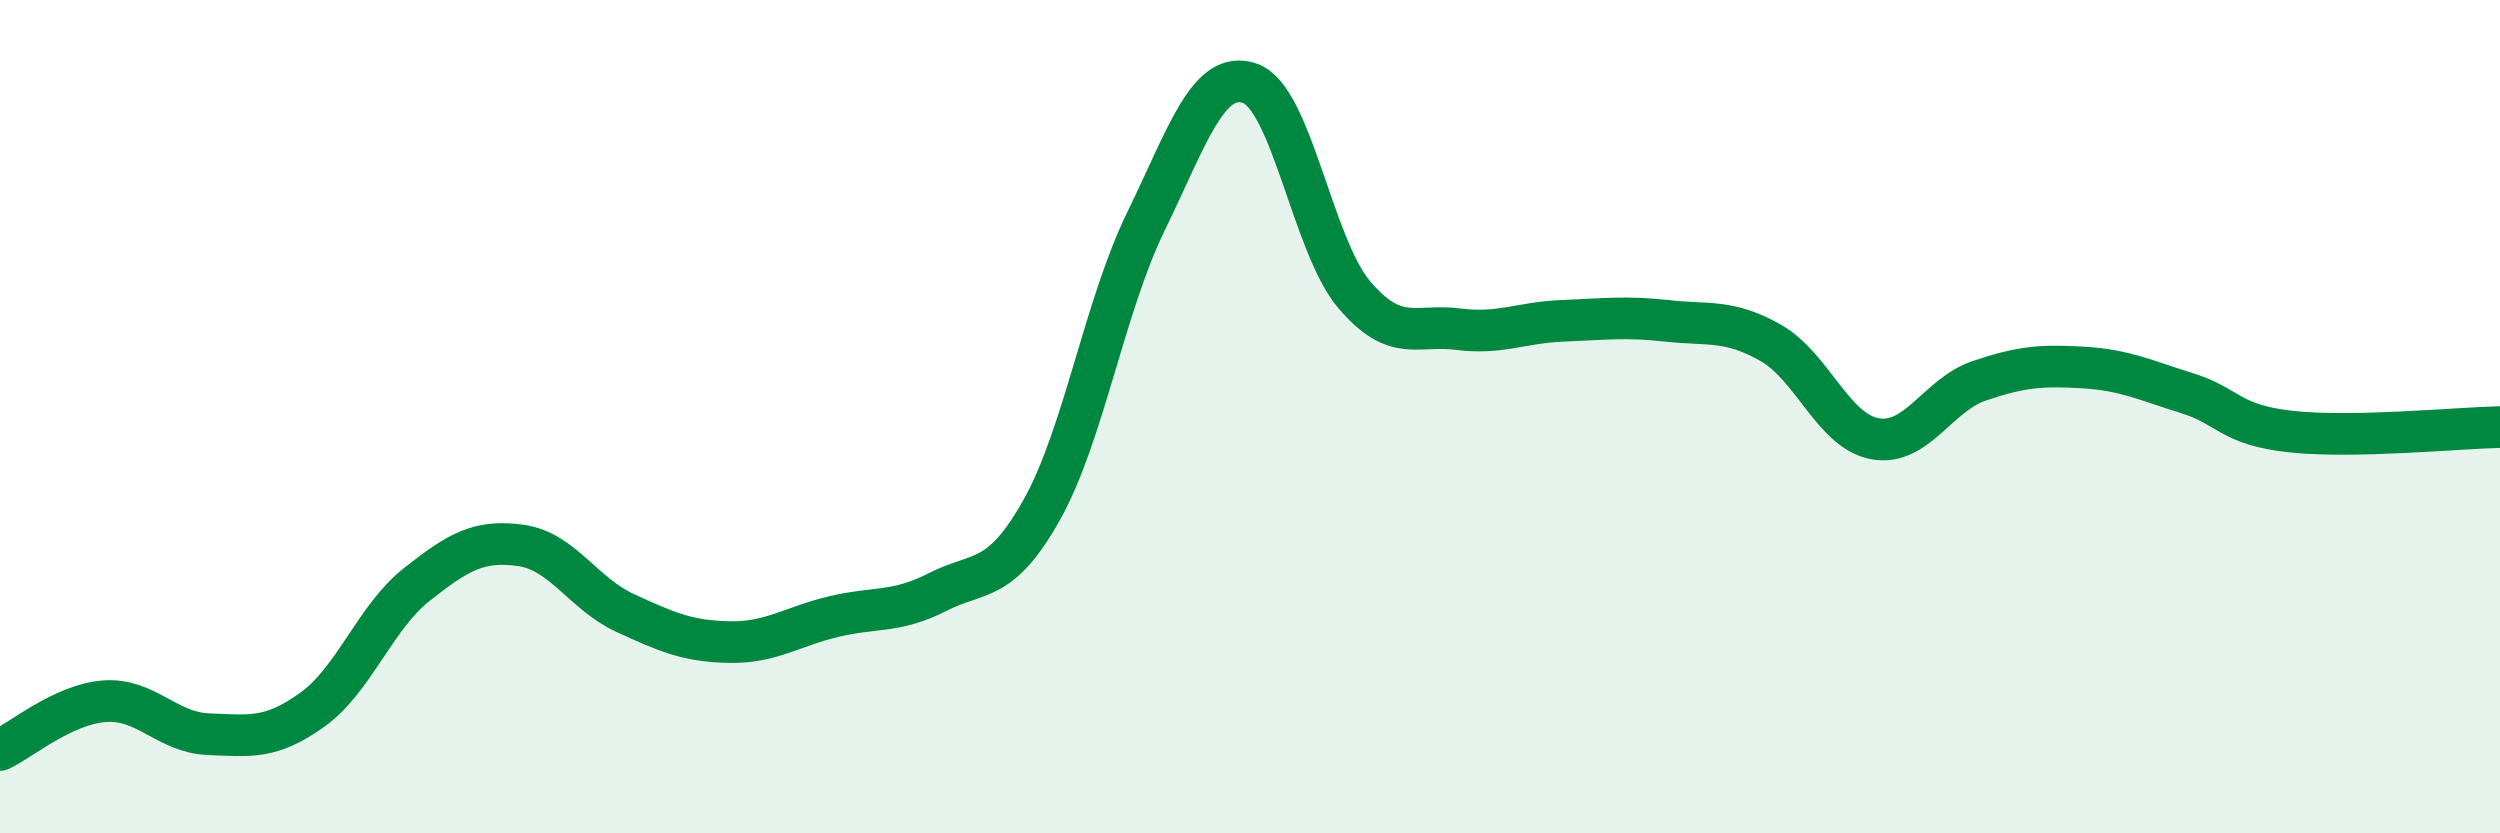 
    <svg width="60" height="20" viewBox="0 0 60 20" xmlns="http://www.w3.org/2000/svg">
      <path
        d="M 0,18 C 0.5,17.77 1.5,16.91 2.5,16.83 C 3.5,16.75 4,17.58 5,17.62 C 6,17.66 6.5,17.75 7.5,17.03 C 8.5,16.31 9,14.82 10,14.03 C 11,13.24 11.5,12.95 12.5,13.09 C 13.5,13.23 14,14.25 15,14.71 C 16,15.17 16.5,15.39 17.5,15.41 C 18.5,15.43 19,15.04 20,14.8 C 21,14.56 21.5,14.72 22.5,14.21 C 23.5,13.7 24,14.02 25,12.24 C 26,10.46 26.5,7.37 27.5,5.32 C 28.5,3.27 29,1.65 30,2 C 31,2.35 31.5,5.89 32.5,7.07 C 33.5,8.25 34,7.77 35,7.9 C 36,8.03 36.5,7.74 37.5,7.7 C 38.5,7.66 39,7.59 40,7.7 C 41,7.81 41.5,7.66 42.5,8.23 C 43.5,8.8 44,10.35 45,10.53 C 46,10.71 46.5,9.48 47.5,9.14 C 48.5,8.8 49,8.76 50,8.82 C 51,8.88 51.5,9.13 52.5,9.44 C 53.5,9.75 53.5,10.2 55,10.36 C 56.5,10.52 59,10.27 60,10.25L60 20L0 20Z"
        fill="#008740"
        opacity="0.1"
        stroke-linecap="round"
        stroke-linejoin="round"
      />
      <path
        d="M 0,18 C 0.5,17.77 1.5,16.91 2.5,16.83 C 3.5,16.75 4,17.58 5,17.62 C 6,17.66 6.5,17.75 7.5,17.03 C 8.5,16.31 9,14.82 10,14.03 C 11,13.24 11.5,12.95 12.5,13.09 C 13.5,13.23 14,14.25 15,14.71 C 16,15.17 16.5,15.39 17.5,15.41 C 18.5,15.43 19,15.04 20,14.8 C 21,14.56 21.5,14.72 22.5,14.21 C 23.5,13.7 24,14.02 25,12.24 C 26,10.46 26.5,7.37 27.5,5.32 C 28.5,3.27 29,1.65 30,2 C 31,2.35 31.5,5.89 32.5,7.07 C 33.5,8.25 34,7.77 35,7.9 C 36,8.03 36.5,7.74 37.5,7.7 C 38.5,7.66 39,7.59 40,7.7 C 41,7.81 41.5,7.66 42.5,8.23 C 43.5,8.8 44,10.35 45,10.53 C 46,10.71 46.5,9.48 47.5,9.14 C 48.5,8.8 49,8.76 50,8.82 C 51,8.88 51.5,9.13 52.5,9.44 C 53.5,9.75 53.5,10.2 55,10.36 C 56.5,10.52 59,10.27 60,10.25"
        stroke="#008740"
        stroke-width="1"
        fill="none"
        stroke-linecap="round"
        stroke-linejoin="round"
      />
    </svg>
  